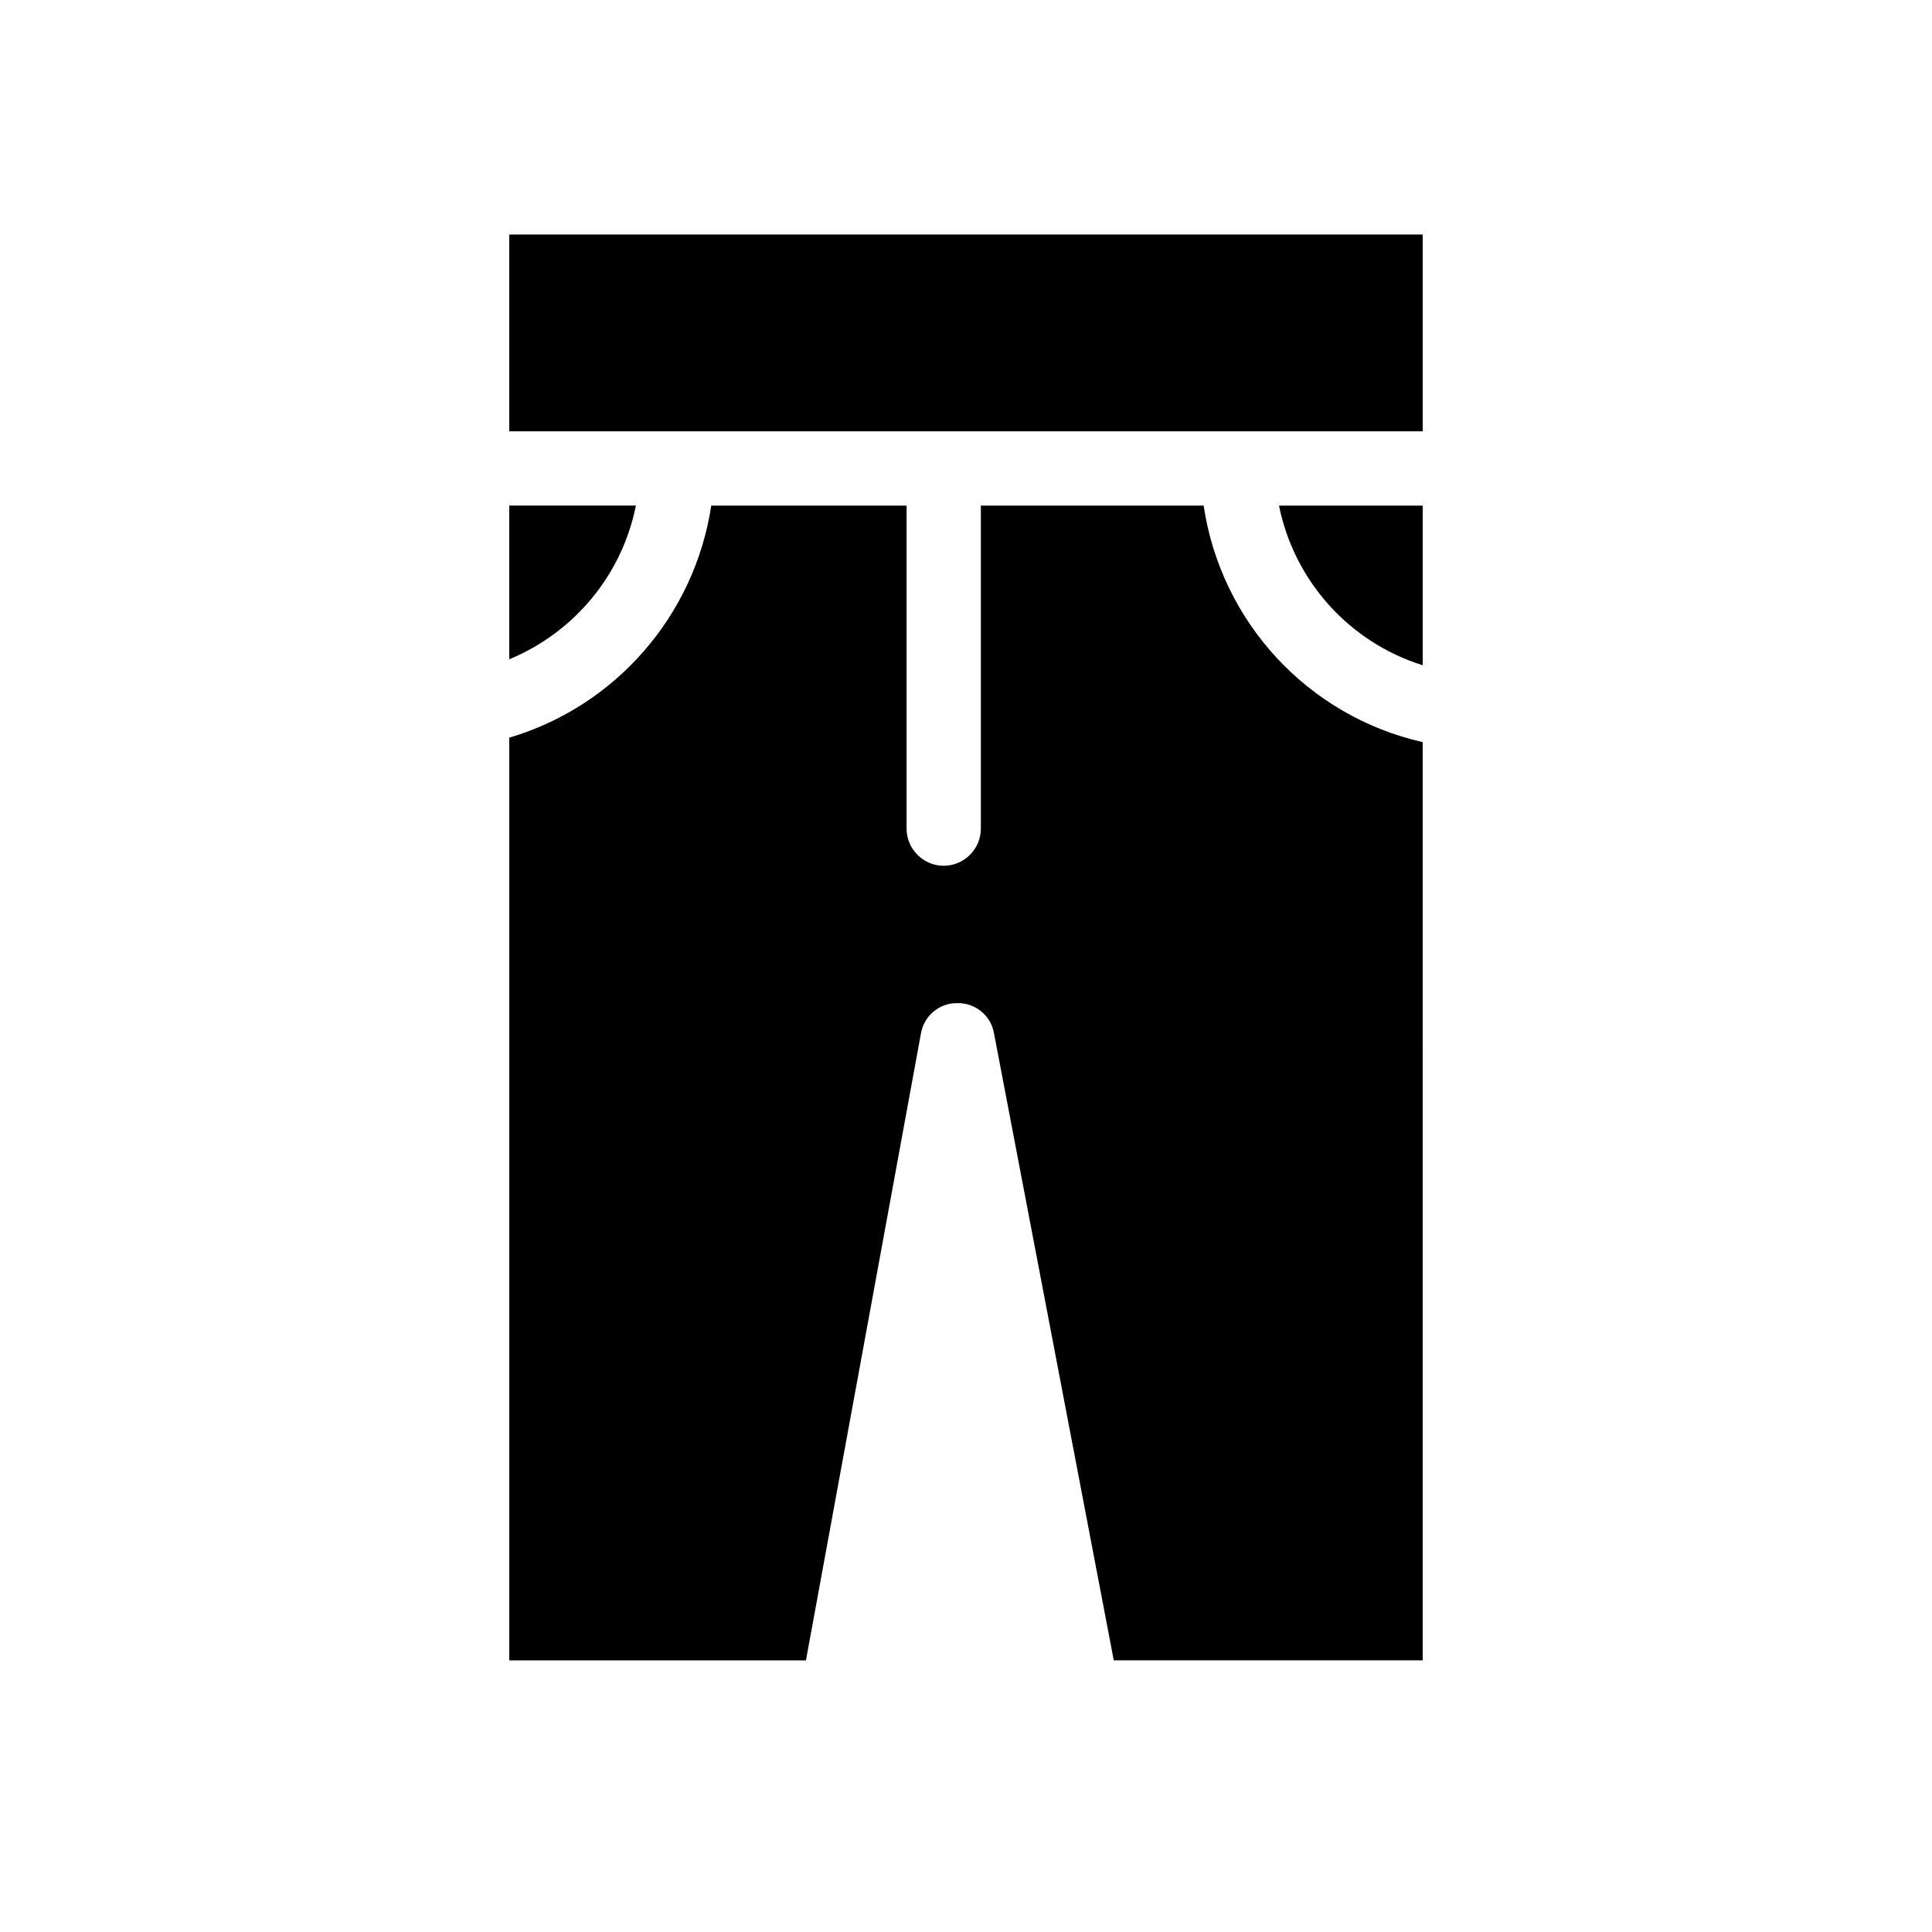 <?xml version="1.0" encoding="UTF-8"?>
<!-- The Best Svg Icon site in the world: iconSvg.co, Visit us! https://iconsvg.co -->
<svg fill="#000000" width="800px" height="800px" version="1.1" viewBox="144 144 512 512" xmlns="http://www.w3.org/2000/svg">
 <path d="m278.96 277.98h33.555c-3.641 18.301-16.234 33.555-33.555 40.738zm242.07 306.03h-81.867l-31.785-166.39c-0.887-4.625-5.019-7.871-9.645-7.773-4.723-0.098-8.758 3.246-9.645 7.871l-30.504 166.3h-78.621v-244.53c28.242-8.363 49.102-32.375 53.531-61.5h51.758v85.609c0 5.41 4.43 9.84 9.84 9.84s9.84-4.43 9.84-9.84v-85.609h59.039c4.625 30.898 27.652 55.793 58.055 62.68zm0-263.71c-19.484-6.102-34.047-22.336-38.082-42.312h38.082zm0-61.992h-242.07v-52.152h242.07z"/>
</svg>